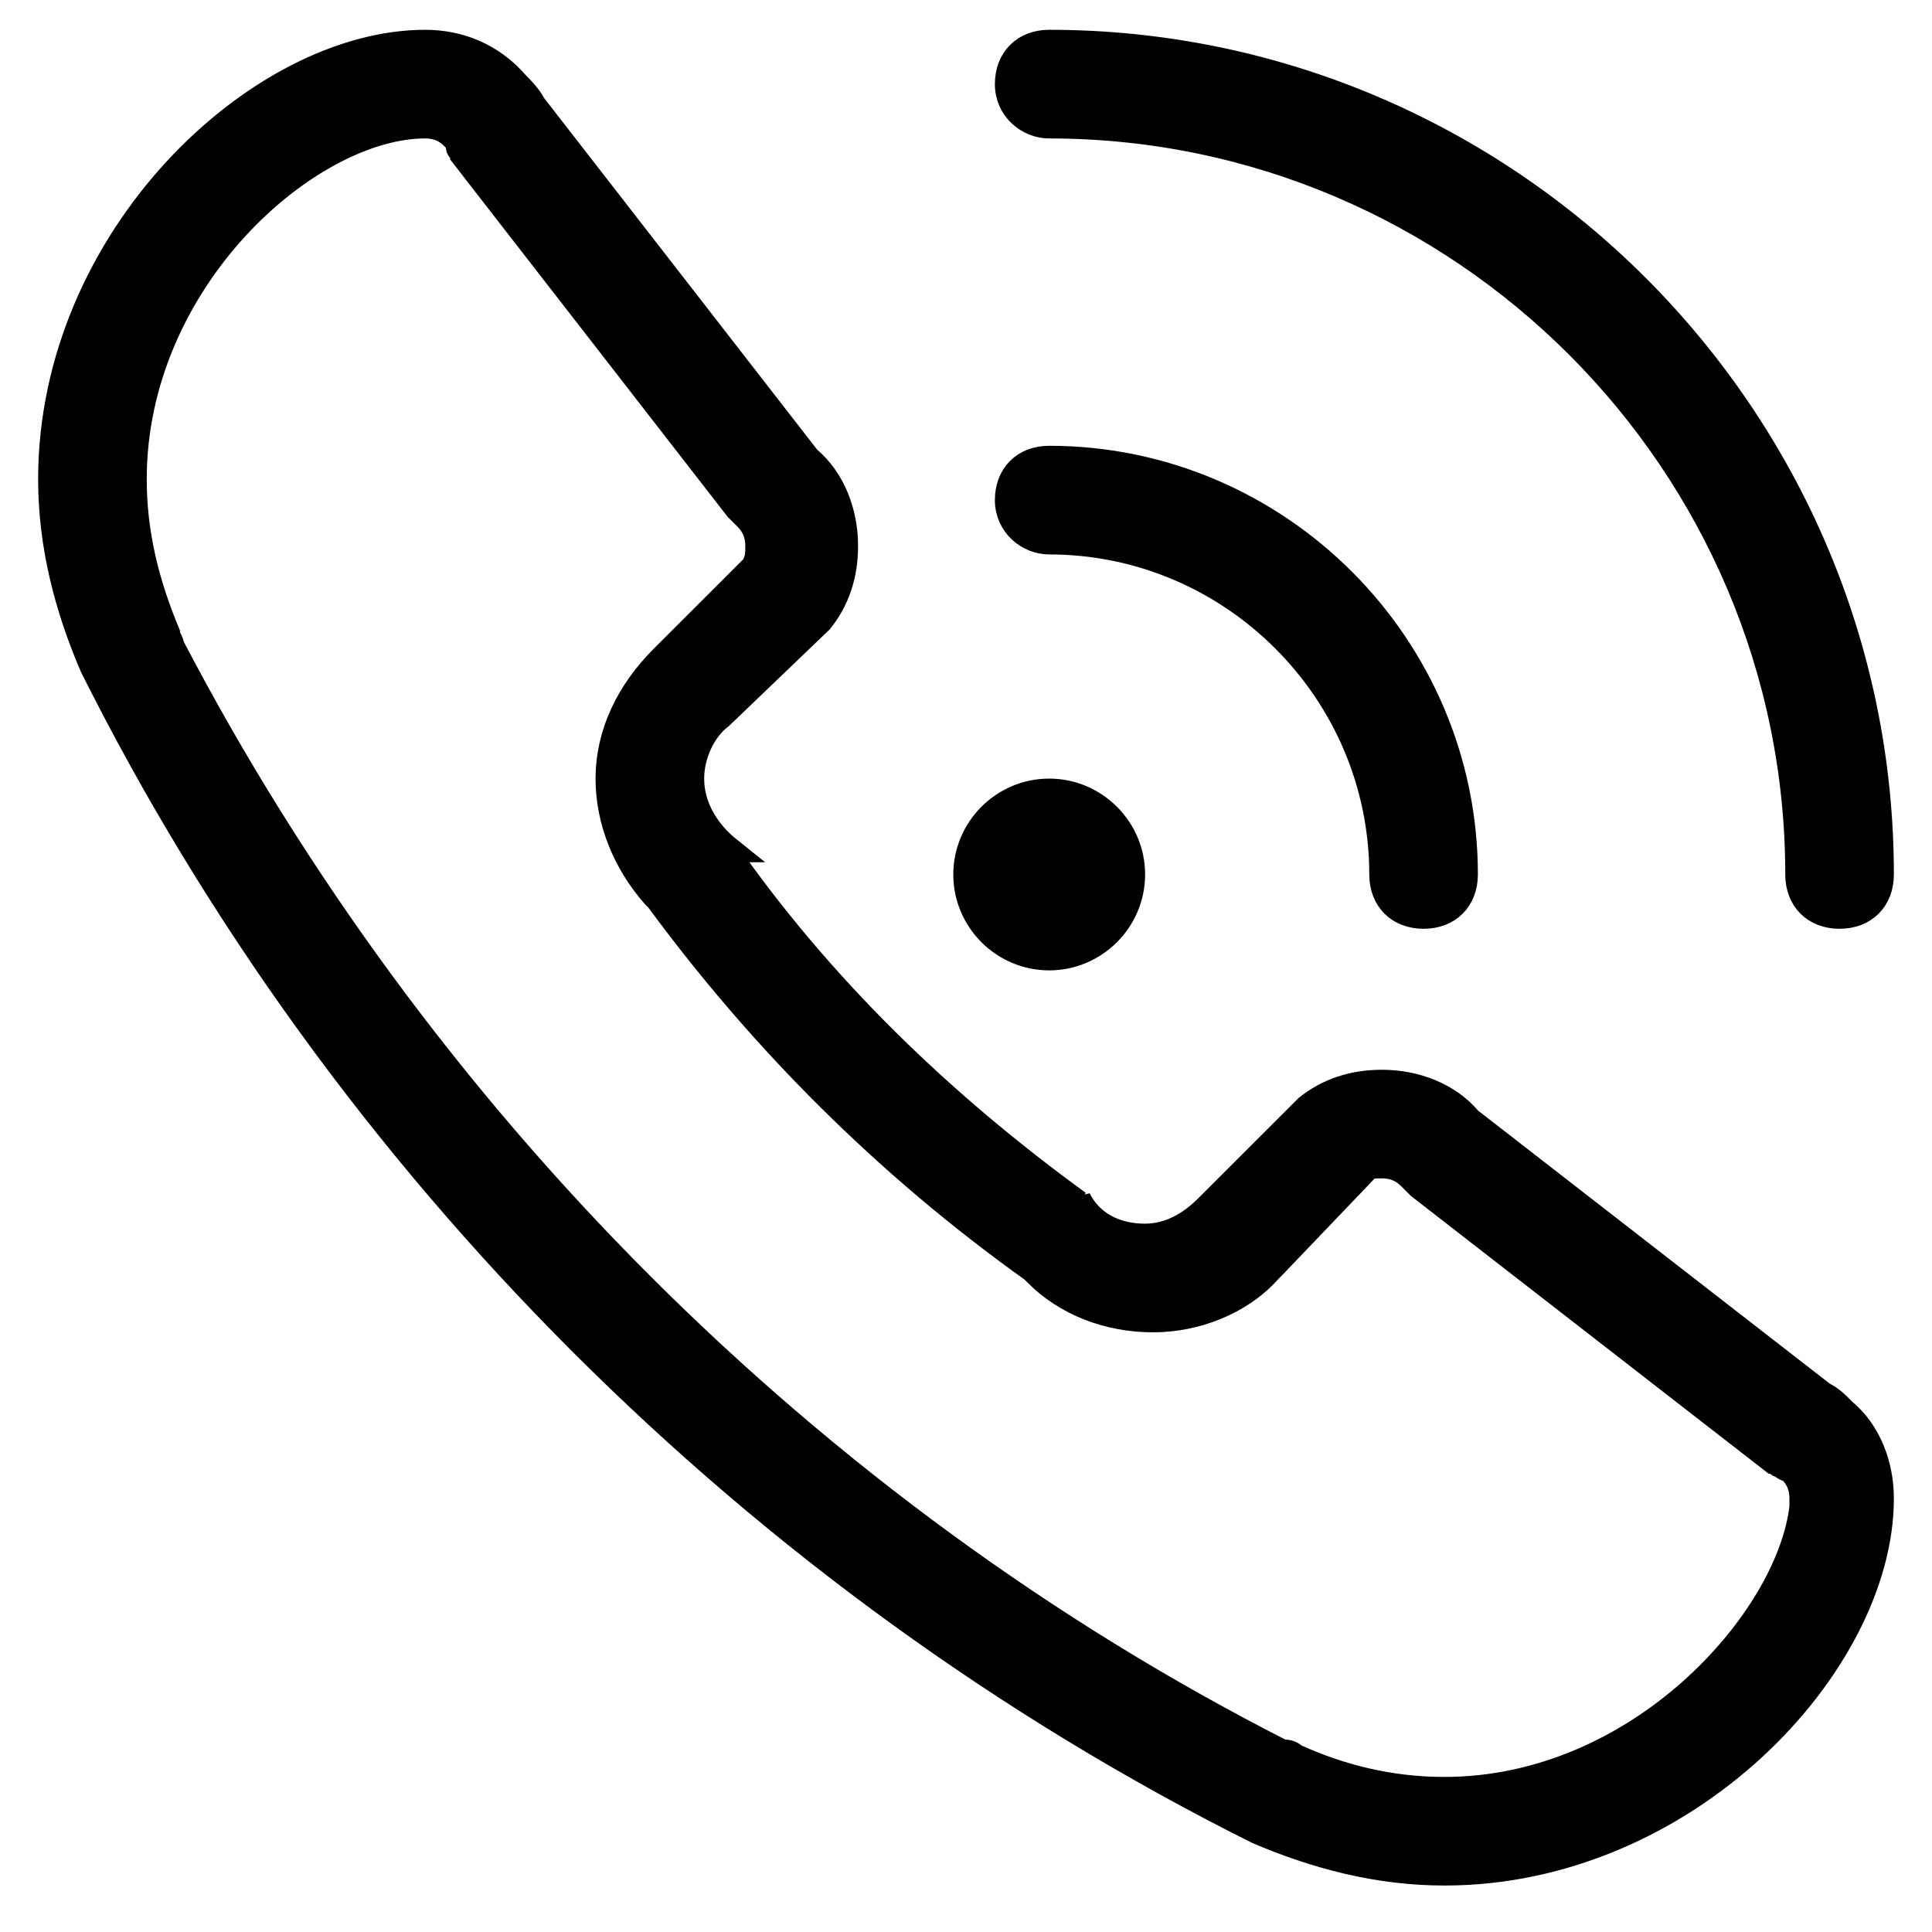 <svg width="38" height="38" viewBox="0 0 38 38" fill="none" xmlns="http://www.w3.org/2000/svg">
<path d="M20.636 2.473C28.736 2.473 35.364 9.1 35.364 17.2C35.364 17.691 35.691 18.018 36.182 18.018C36.673 18.018 37 17.691 37 17.2C37 8.2 29.636 0.836 20.636 0.836C20.145 0.836 19.818 1.164 19.818 1.655C19.818 2.146 20.227 2.473 20.636 2.473ZM20.636 10.655C24.236 10.655 27.182 13.6 27.182 17.2C27.182 17.691 27.509 18.018 28 18.018C28.491 18.018 28.818 17.691 28.818 17.2C28.818 12.7 25.136 9.018 20.636 9.018C20.145 9.018 19.818 9.346 19.818 9.836C19.818 10.327 20.227 10.655 20.636 10.655ZM20.636 18.836C21.536 18.836 22.273 18.1 22.273 17.2C22.273 16.3 21.536 15.564 20.636 15.564C19.736 15.564 19 16.3 19 17.2C19 18.1 19.736 18.836 20.636 18.836ZM37 29.473C37 28.818 36.755 28.164 36.264 27.755C36.1 27.591 36.018 27.509 35.855 27.427L28.9 22.027C28.491 21.536 27.836 21.291 27.182 21.291C26.609 21.291 26.118 21.455 25.709 21.782L23.745 23.745C23.418 24.073 23.009 24.318 22.518 24.318C21.945 24.318 21.454 24.073 21.209 23.582C21.209 23.582 21.209 23.582 21.209 23.664C18.509 21.7 16.136 19.409 14.255 16.709C14.255 16.709 14.255 16.709 14.336 16.709C13.927 16.382 13.6 15.891 13.6 15.318C13.6 14.827 13.845 14.336 14.173 14.091L16.136 12.209C16.464 11.8 16.627 11.309 16.627 10.736C16.627 10.082 16.382 9.427 15.891 9.018L10.491 2.064C10.409 1.9 10.245 1.736 10.164 1.655C9.673 1.082 9.018 0.836 8.364 0.836C5.091 0.836 1 4.682 1 9.427C1 10.736 1.327 11.964 1.818 13.109C6.727 22.927 14.909 31.109 24.727 36.018C25.873 36.509 27.1 36.836 28.409 36.836C33.154 36.836 37 32.745 37 29.473ZM28.409 35.2C27.346 35.2 26.364 34.955 25.464 34.545C25.382 34.464 25.3 34.464 25.218 34.464C15.891 29.718 8.2 21.945 3.373 12.7C3.373 12.618 3.291 12.536 3.291 12.455C2.882 11.473 2.636 10.491 2.636 9.427C2.636 5.5 6.073 2.473 8.364 2.473C8.691 2.473 8.855 2.636 8.936 2.718C8.936 2.718 9.018 2.8 9.018 2.882C9.018 2.964 9.1 2.964 9.1 3.046L14.5 10C14.582 10.082 14.582 10.082 14.664 10.164C14.745 10.245 14.909 10.409 14.909 10.736C14.909 10.9 14.909 10.982 14.827 11.146L13.027 12.945C12.373 13.6 11.964 14.418 11.964 15.318C11.964 16.136 12.291 16.955 12.864 17.609L12.945 17.691C14.991 20.473 17.445 22.927 20.309 24.973C20.309 24.973 20.391 24.973 20.391 25.055C20.964 25.627 21.782 25.955 22.682 25.955C23.5 25.955 24.4 25.627 24.973 24.973L25.055 24.891L26.855 23.009C26.855 22.927 27.018 22.927 27.182 22.927C27.509 22.927 27.673 23.091 27.755 23.173C27.836 23.255 27.836 23.255 27.918 23.336L34.873 28.736C34.955 28.736 34.955 28.818 35.036 28.818C35.118 28.9 35.2 28.9 35.2 28.9C35.282 28.982 35.446 29.145 35.446 29.473C35.446 29.555 35.446 29.555 35.446 29.636C35.2 31.846 32.255 35.2 28.409 35.2Z" fill="black" stroke="black" stroke-width="0.5"/>
</svg>
